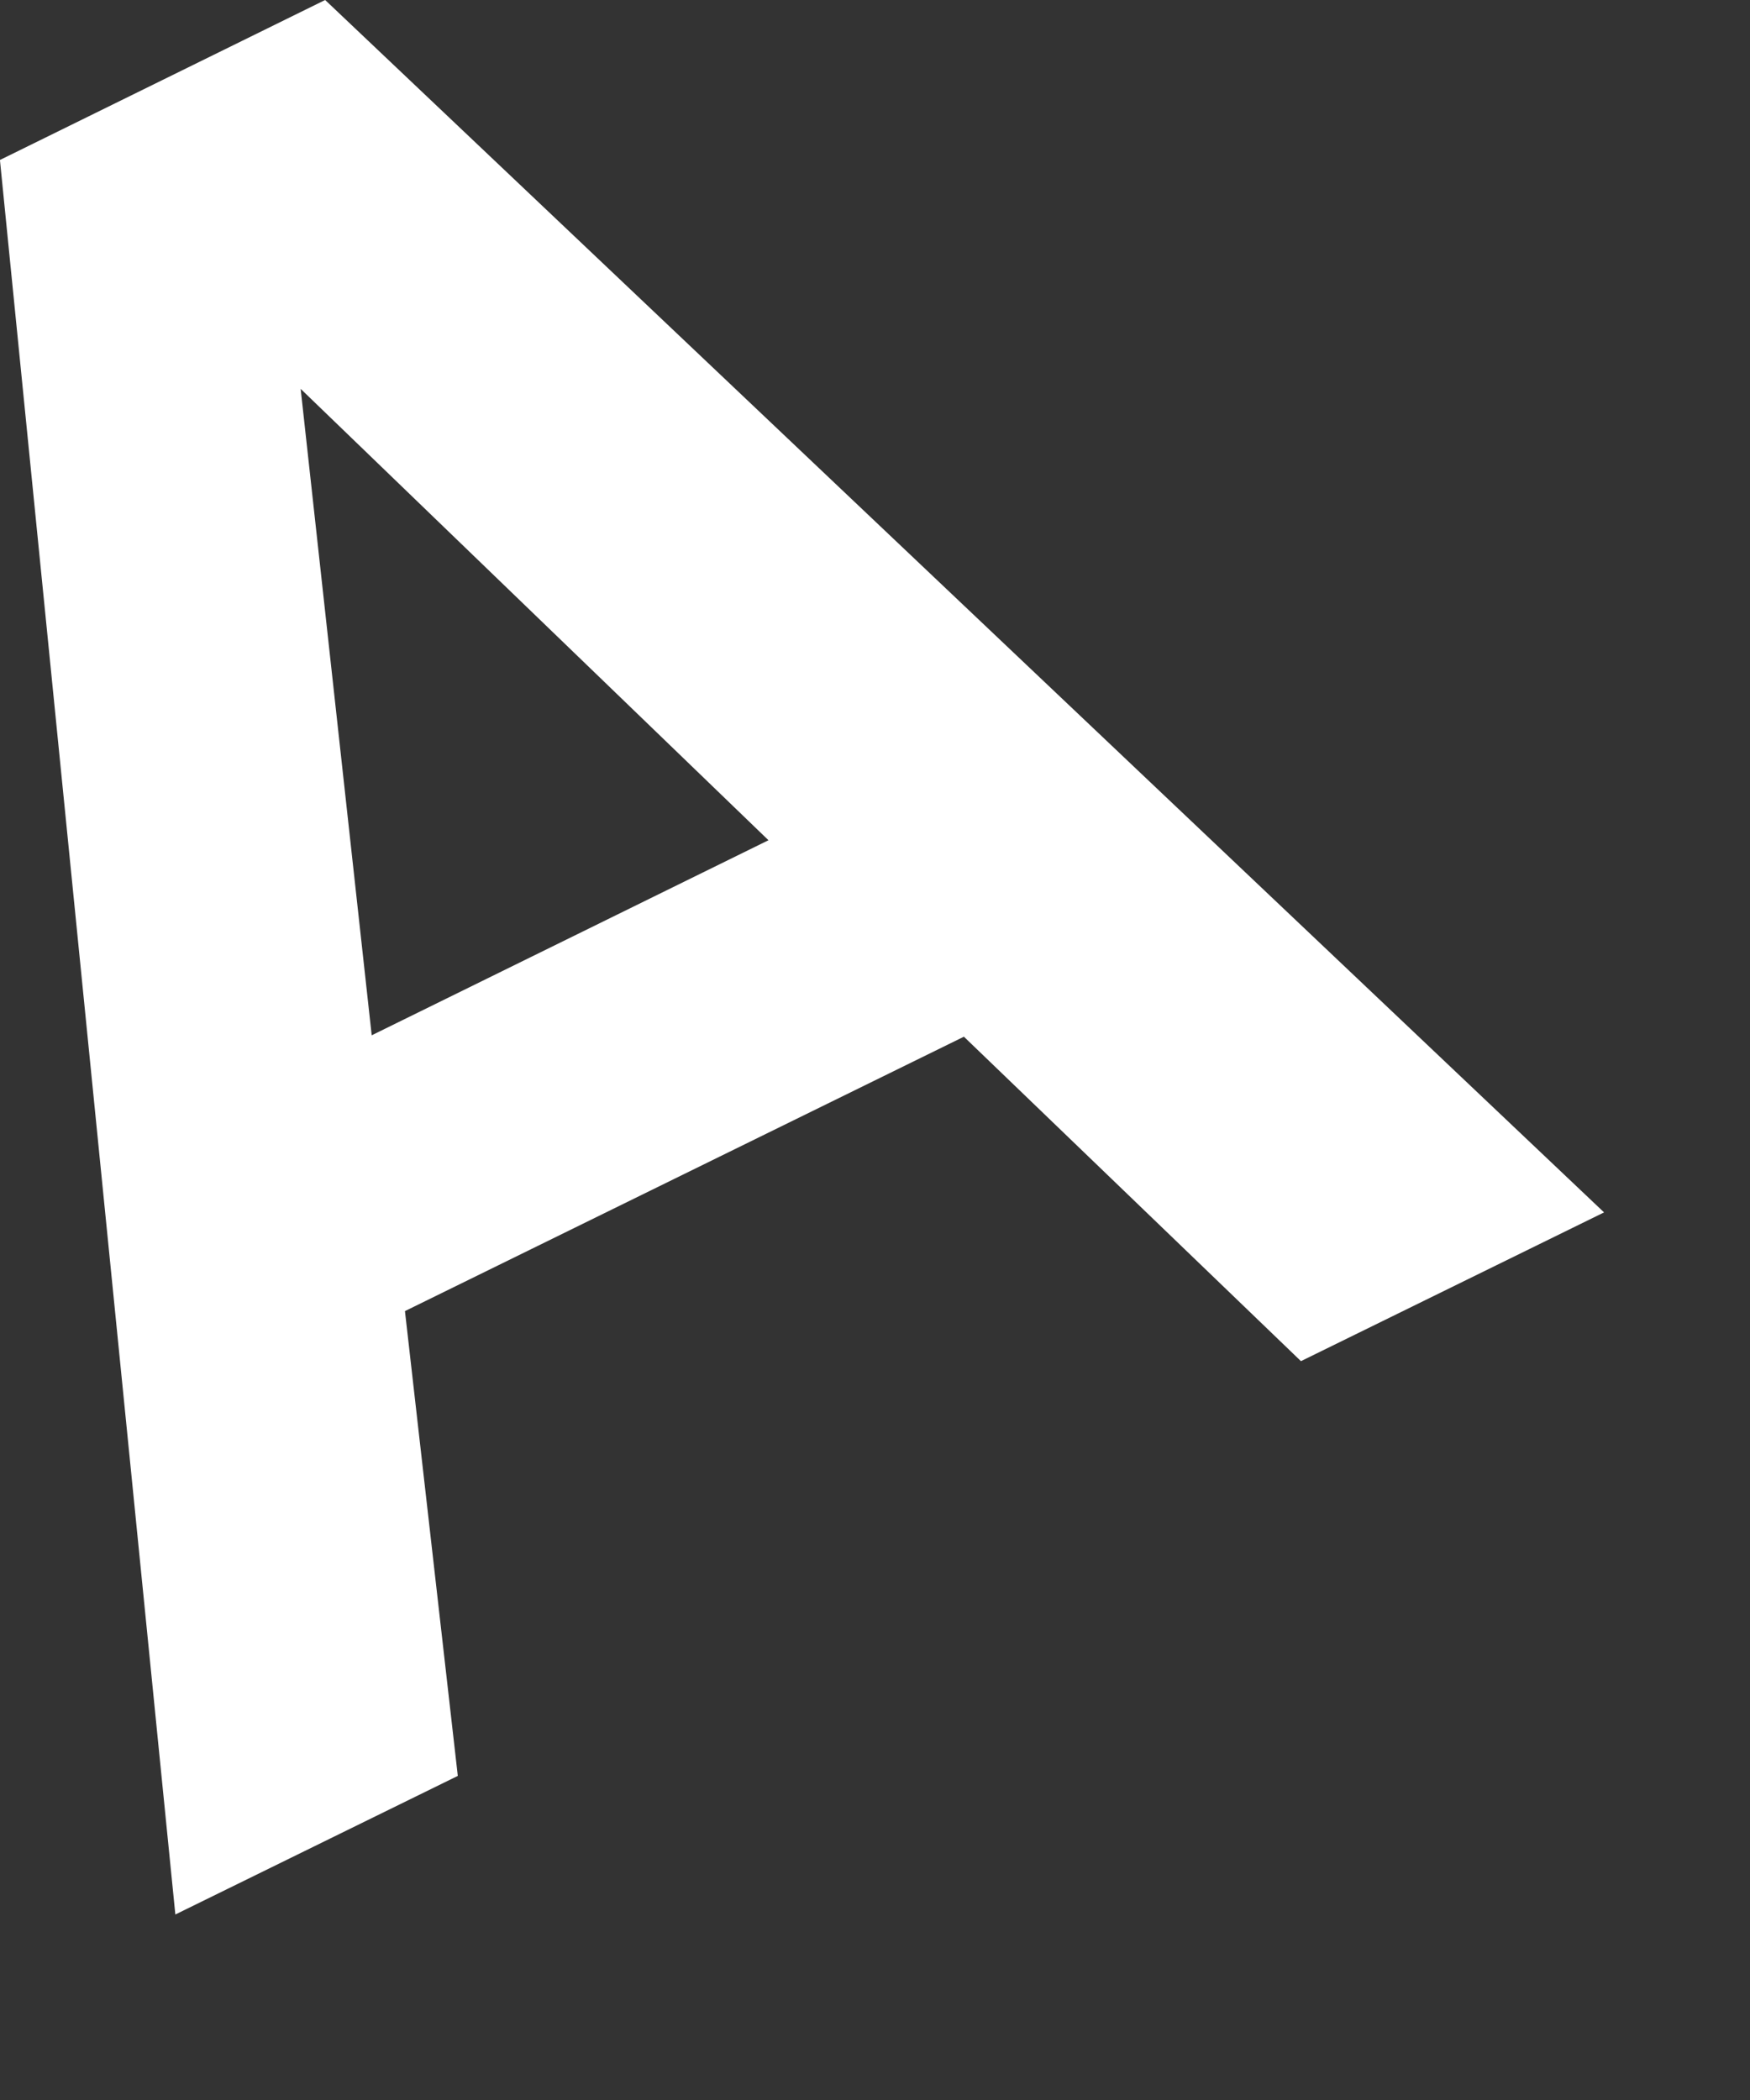 <?xml version="1.0" encoding="utf-8"?>
<svg xmlns="http://www.w3.org/2000/svg" fill="none" height="100%" overflow="visible" preserveAspectRatio="none" style="display: block;" viewBox="0 0 5 6" width="100%">
<rect x="0" y="0" width="5" height="6" fill="#333333" stroke="none"/>
<path d="M2.197 2.402L0.859 1.111L1.062 2.958L2.197 2.4V2.402ZM0 0.457L0.929 0L4.583 3.464L3.717 3.889L2.754 2.962L1.157 3.746L1.308 5.074L0.501 5.47L0 0.459V0.457Z" fill="white" id="Vector"/>
</svg>